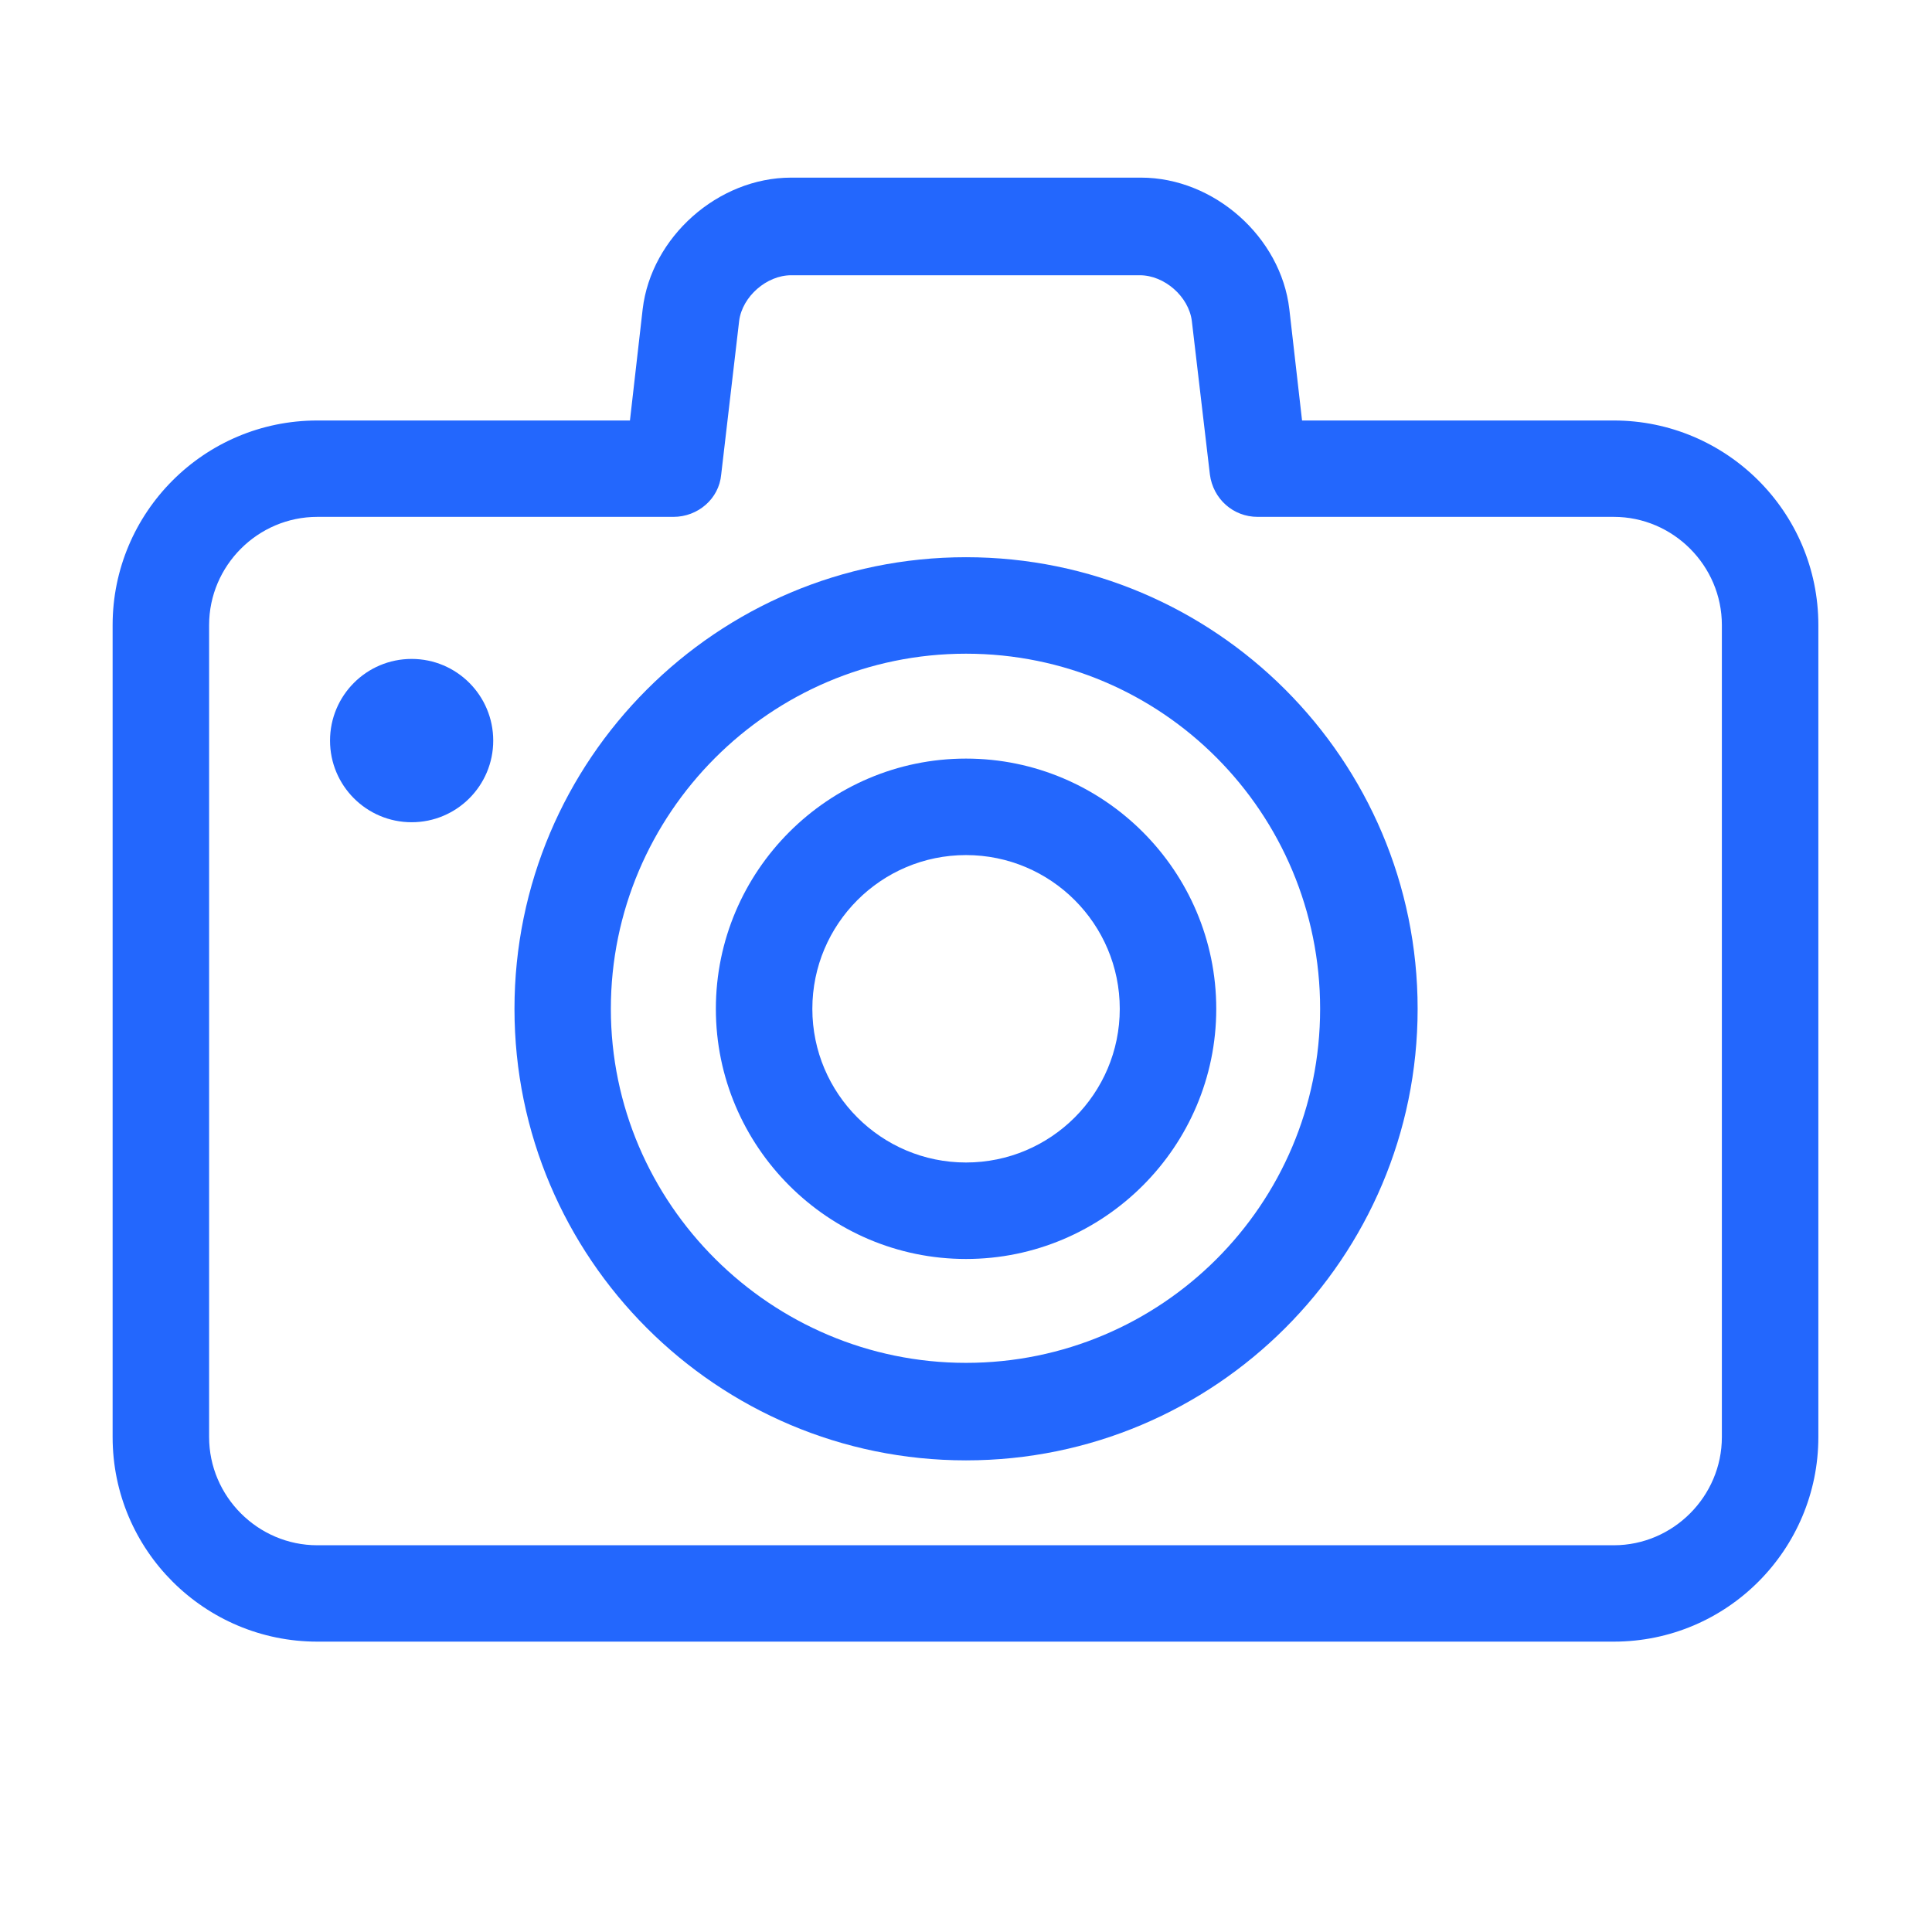 <svg width="17" height="17" viewBox="0 0 17 17" fill="none" xmlns="http://www.w3.org/2000/svg">
<path d="M3.622 7.235C4.019 7.235 4.34 6.913 4.34 6.517C4.34 6.12 4.019 5.798 3.622 5.798C3.225 5.798 2.904 6.12 2.904 6.517C2.904 6.913 3.225 7.235 3.622 7.235Z" fill="#2367FD"/>
<path d="M14.209 3.7H11.457L11.345 2.72C11.271 2.086 10.683 1.563 10.04 1.563H6.961C6.318 1.563 5.73 2.086 5.655 2.72L5.543 3.7H2.792C1.794 3.7 0.991 4.511 0.991 5.5V12.645C0.991 13.643 1.803 14.445 2.792 14.445H14.2C15.198 14.445 16 13.634 16 12.645V5.5C16 4.502 15.188 3.7 14.2 3.7H14.209ZM1.84 5.5C1.84 4.977 2.269 4.548 2.792 4.548H5.926C6.14 4.548 6.327 4.39 6.346 4.175L6.504 2.823C6.532 2.608 6.747 2.422 6.961 2.422H10.03C10.245 2.422 10.459 2.608 10.487 2.823L10.646 4.175C10.674 4.39 10.851 4.548 11.066 4.548H14.2C14.722 4.548 15.151 4.977 15.151 5.5V12.645C15.151 13.167 14.722 13.597 14.2 13.597H2.792C2.269 13.597 1.84 13.167 1.84 12.645V5.5Z" fill="#2367FD"/>
<path d="M8.5 12.85C10.692 12.85 12.474 11.069 12.474 8.877C12.474 6.684 10.692 4.903 8.5 4.903C6.308 4.903 4.527 6.684 4.527 8.877C4.527 11.069 6.308 12.85 8.5 12.85ZM5.375 8.877C5.375 7.16 6.775 5.752 8.5 5.752C10.226 5.752 11.616 7.151 11.616 8.877C11.616 10.602 10.217 11.992 8.5 11.992C6.784 11.992 5.375 10.593 5.375 8.877Z" fill="#2367FD"/>
<path d="M8.5 11.078C9.713 11.078 10.702 10.089 10.702 8.877C10.702 7.664 9.713 6.675 8.5 6.675C7.288 6.675 6.299 7.664 6.299 8.877C6.299 10.089 7.288 11.078 8.5 11.078ZM7.148 8.877C7.148 8.13 7.754 7.524 8.5 7.524C9.247 7.524 9.853 8.13 9.853 8.877C9.853 9.623 9.247 10.229 8.5 10.229C7.754 10.229 7.148 9.623 7.148 8.877Z" fill="#2367FD"/>
</svg>
